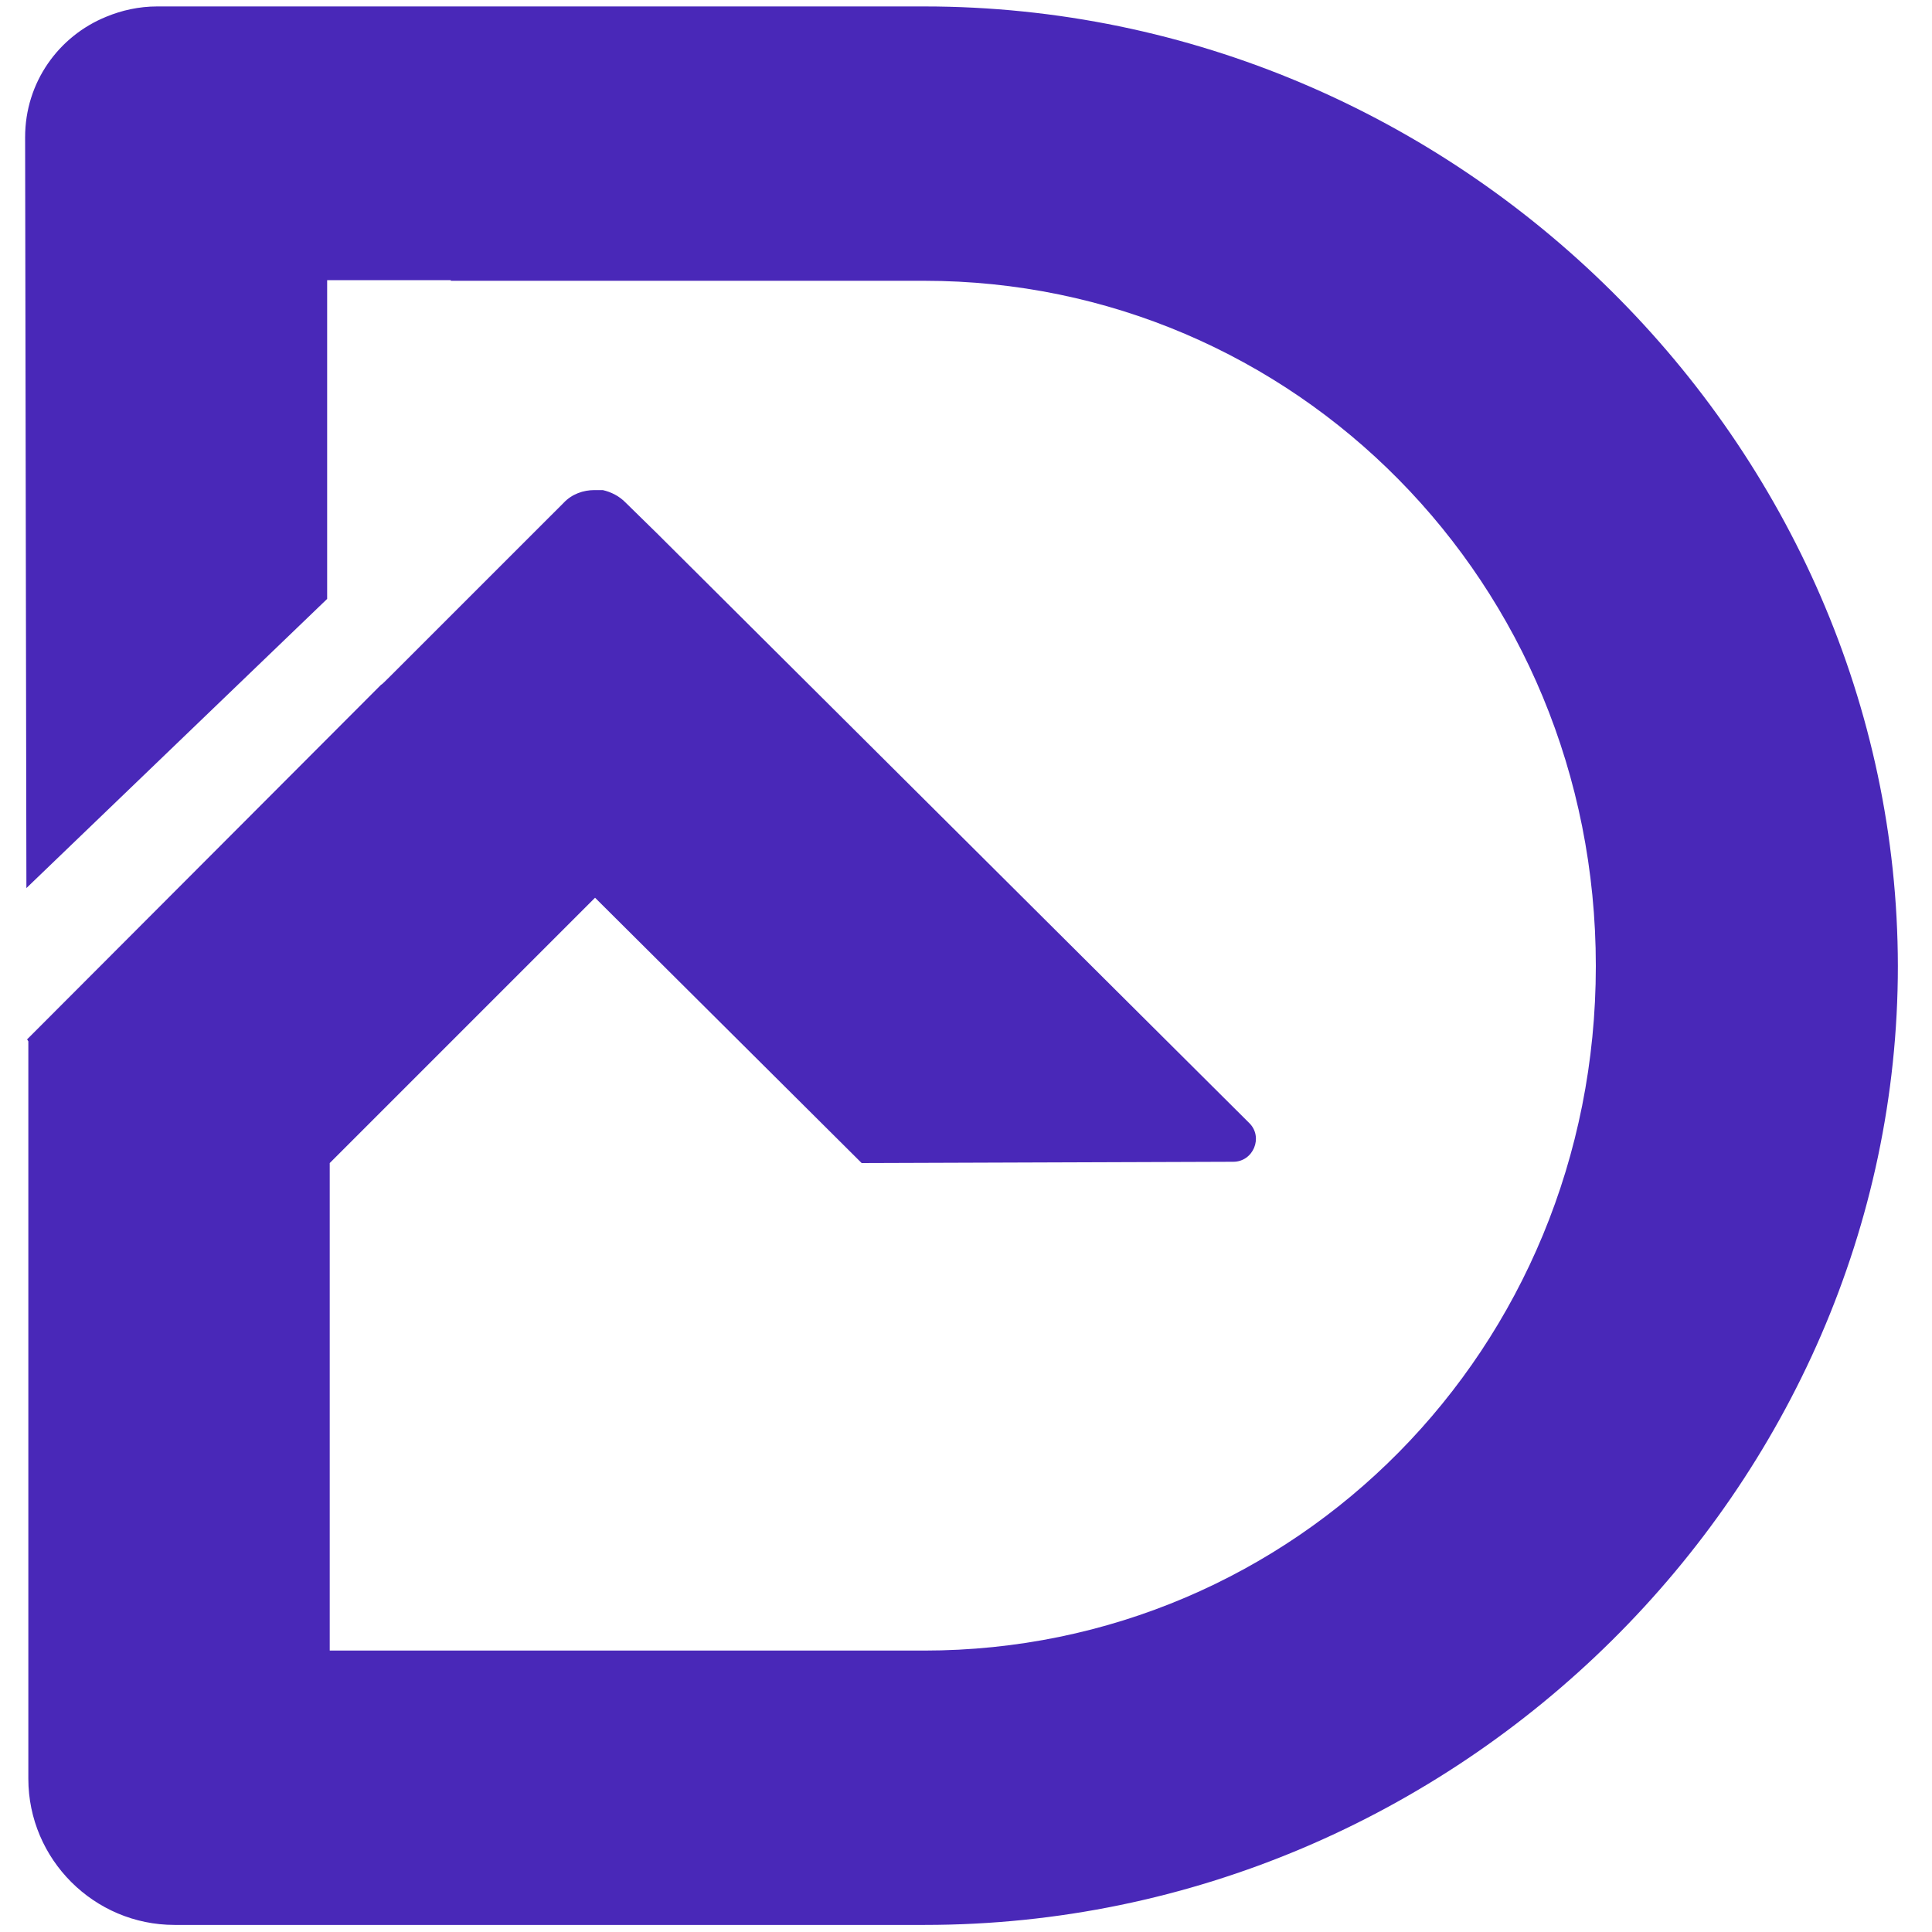 <?xml version="1.0" encoding="UTF-8"?> <!-- Generator: Adobe Illustrator 27.0.1, SVG Export Plug-In . SVG Version: 6.00 Build 0) --> <svg xmlns="http://www.w3.org/2000/svg" xmlns:xlink="http://www.w3.org/1999/xlink" version="1.1" id="Layer_1" x="0px" y="0px" viewBox="0 0 30 30" style="enable-background:new 0 0 30 30;" xml:space="preserve"> <style type="text/css"> .st0{fill:#4928B8;} </style> <g> <path class="st0" d="M14.35,0.1H2.44c-0.28,0-0.55,0.06-0.79,0.16c-0.74,0.3-1.26,1.02-1.26,1.87l0.02,11.66L5.08,9.3l0-4.95H7 v0.01h7.35c5.74,0,10.43,4.68,10.43,10.64S20.1,25.63,14.35,25.63H5.12v-7.57l4.12-4.12l4.14,4.12l5.77-0.02 c0.31,0,0.47-0.38,0.25-0.6l-9.2-9.16L9.71,7.8c-0.1-0.1-0.22-0.16-0.35-0.19C9.33,7.61,9.3,7.61,9.27,7.61c-0.01,0-0.02,0-0.04,0 c-0.17,0-0.35,0.06-0.48,0.2C8.64,7.92,8.51,8.05,8.37,8.19l-2.28,2.28c-0.1,0.1-0.17,0.17-0.17,0.16l0,0l-5.5,5.51 c0,0,0.01,0.01,0.02,0.03v11.45c0,1.25,1.02,2.27,2.27,2.27h11.65c8.3,0,15.11-6.81,15.11-14.89C29.46,6.91,22.65,0.1,14.35,0.1z"></path> </g> </svg> 